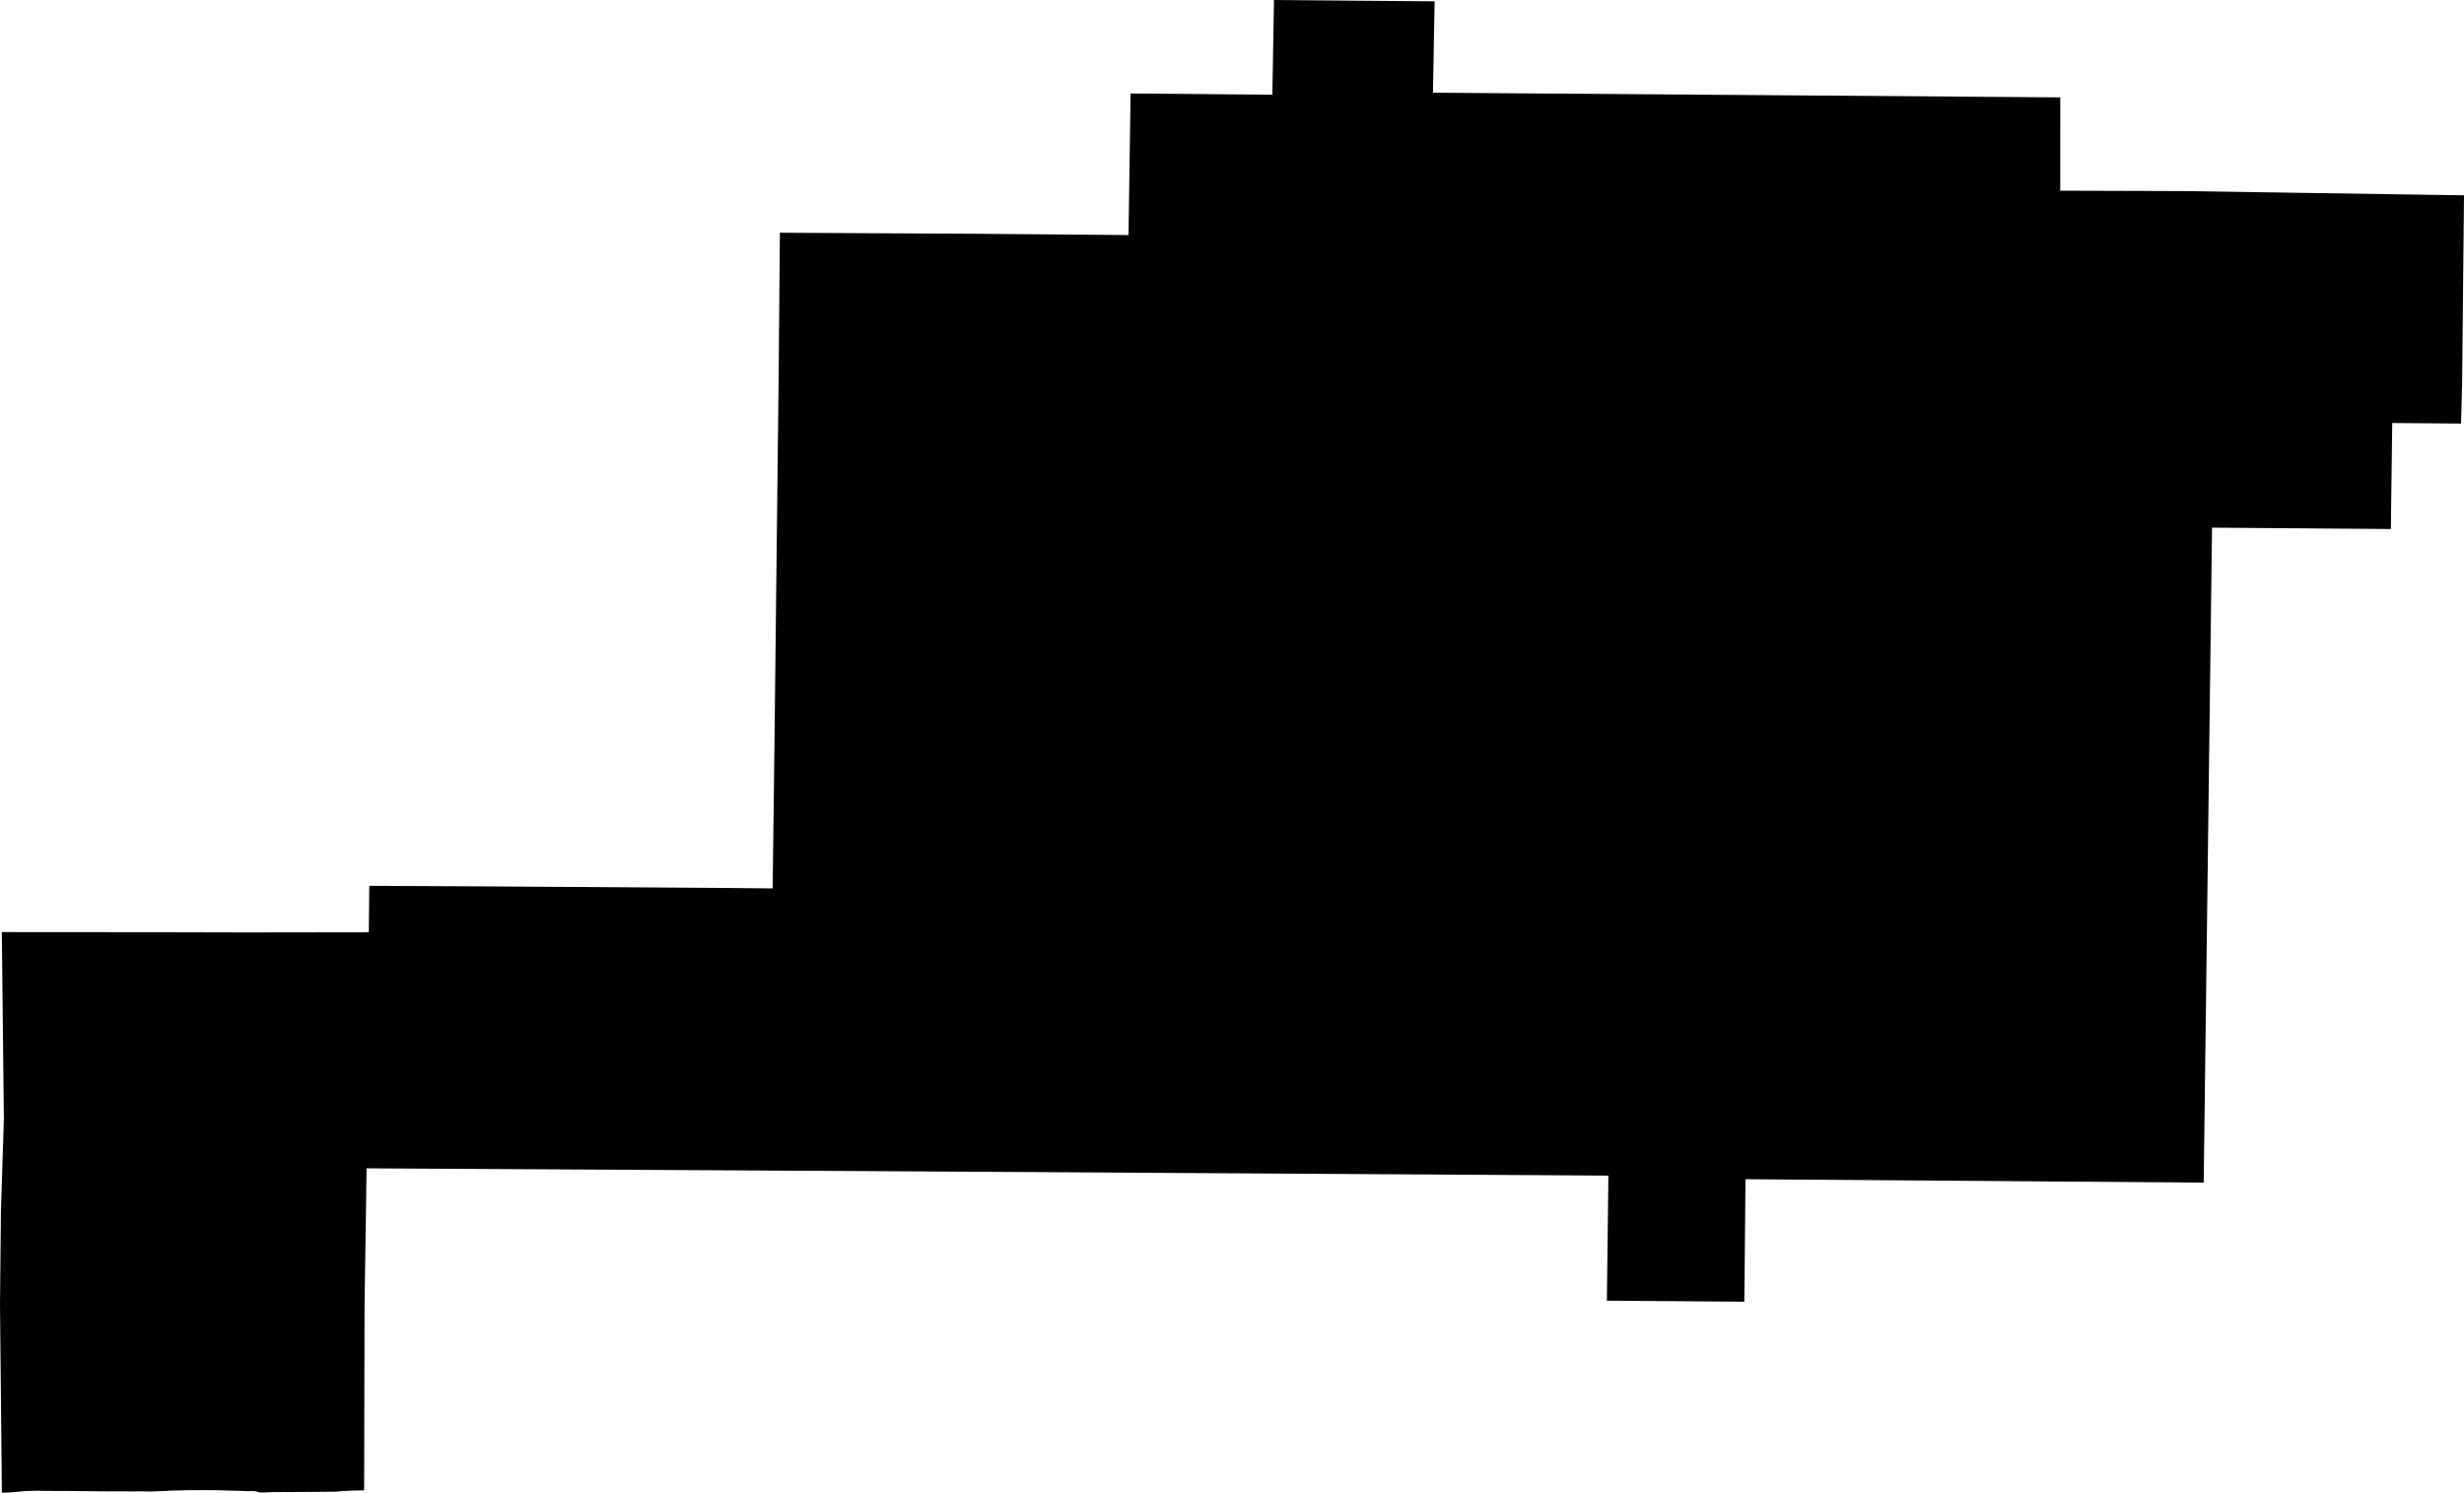 <svg width="1024" height="620.412" class="wof-campus" edtf:cessation="" edtf:inception="" id="wof-%!s(int64=102531189)" mz:is_ceased="-1" mz:is_current="1" mz:is_deprecated="-1" mz:is_superseded="0" mz:is_superseding="0" mz:latitude="39.864939" mz:longitude="-104.672219" mz:max_latitude="39.91420924008" mz:max_longitude="-104.59958100425" mz:min_latitude="39.798254335532" mz:min_longitude="-104.79096648403" mz:uri="https://data.whosonfirst.org/102/531/189/102531189.geojson" viewBox="0 0 1024.00 620.41" wof:belongsto="102191575,1108750025,85633793,85928879,102086135,85688603" wof:country="US" wof:id="102531189" wof:lastmodified="1707986454" wof:name="Denver International Airport" wof:parent_id="1108750025" wof:path="102/531/189/102531189.geojson" wof:placetype="campus" wof:repo="sfomuseum-data-whosonfirst" wof:superseded_by="" wof:supersedes="" xmlns="http://www.w3.org/2000/svg" xmlns:edtf="x-urn:namespaces#edtf" xmlns:mz="x-urn:namespaces#mz" xmlns:wof="x-urn:namespaces#wof"><path d="M151.328 619.45,151.248 619.451,149.755 619.454,146.089 619.573,142.783 619.744,140.921 619.876,138.888 619.983,137.348 620.008,133.923 620.06,113.356 620.164,110.329 620.308,109.227 620.325,108.095 620.282,107.43 620.158,106.718 619.939,106.192 619.852,105.681 619.765,105.138 619.749,102.253 619.791,100.853 619.675,89.561 619.388,84.711 619.354,78.705 619.359,70.897 619.561,67.576 619.745,62.627 619.929,59.287 619.859,55.957 619.88,43.997 619.848,27.847 619.705,25.126 619.716,24.887 619.717,24.556 619.7,24.36 619.712,19.609 619.67,18.871 619.659,16.259 619.622,12.499 619.641,10.517 619.745,7.141 620.055,5.471 620.197,3.809 620.347,2.078 620.39,0.792 620.412,0.783 620.146,0.392 581.192,0 542.26,0.388 503.499,1.609 465.201,1.184 426.266,0.757 387.409,51.251 387.444,101.743 387.561,153.263 387.491,153.468 368.178,202.657 368.417,303.779 369.086,321.1 369.256,321.861 308.907,322.736 231.909,323.617 153.944,324.113 96.729,407.772 97.179,468.993 97.697,469.862 38.855,528.771 39.368,529.448 0,553.937 0.203,596.2 0.556,595.518 38.527,856.216 40.468,856.211 79.258,906.801 79.411,957.165 80.17,1007.533 80.931,1024 81.174,1023.229 158.616,1022.774 176.043,994.177 175.829,993.607 219.879,919.286 219.312,915.822 491.536,725.396 490.122,724.928 541.031,667.794 540.615,668.427 488.623,654.98 488.539,604.708 488.226,503.503 487.611,404.154 487.022,303.568 486.441,202.685 485.876,152.346 485.6,152.083 503.411,151.503 542.245,151.416 581.194,151.337 615.72,151.328 619.45 Z"/></svg>